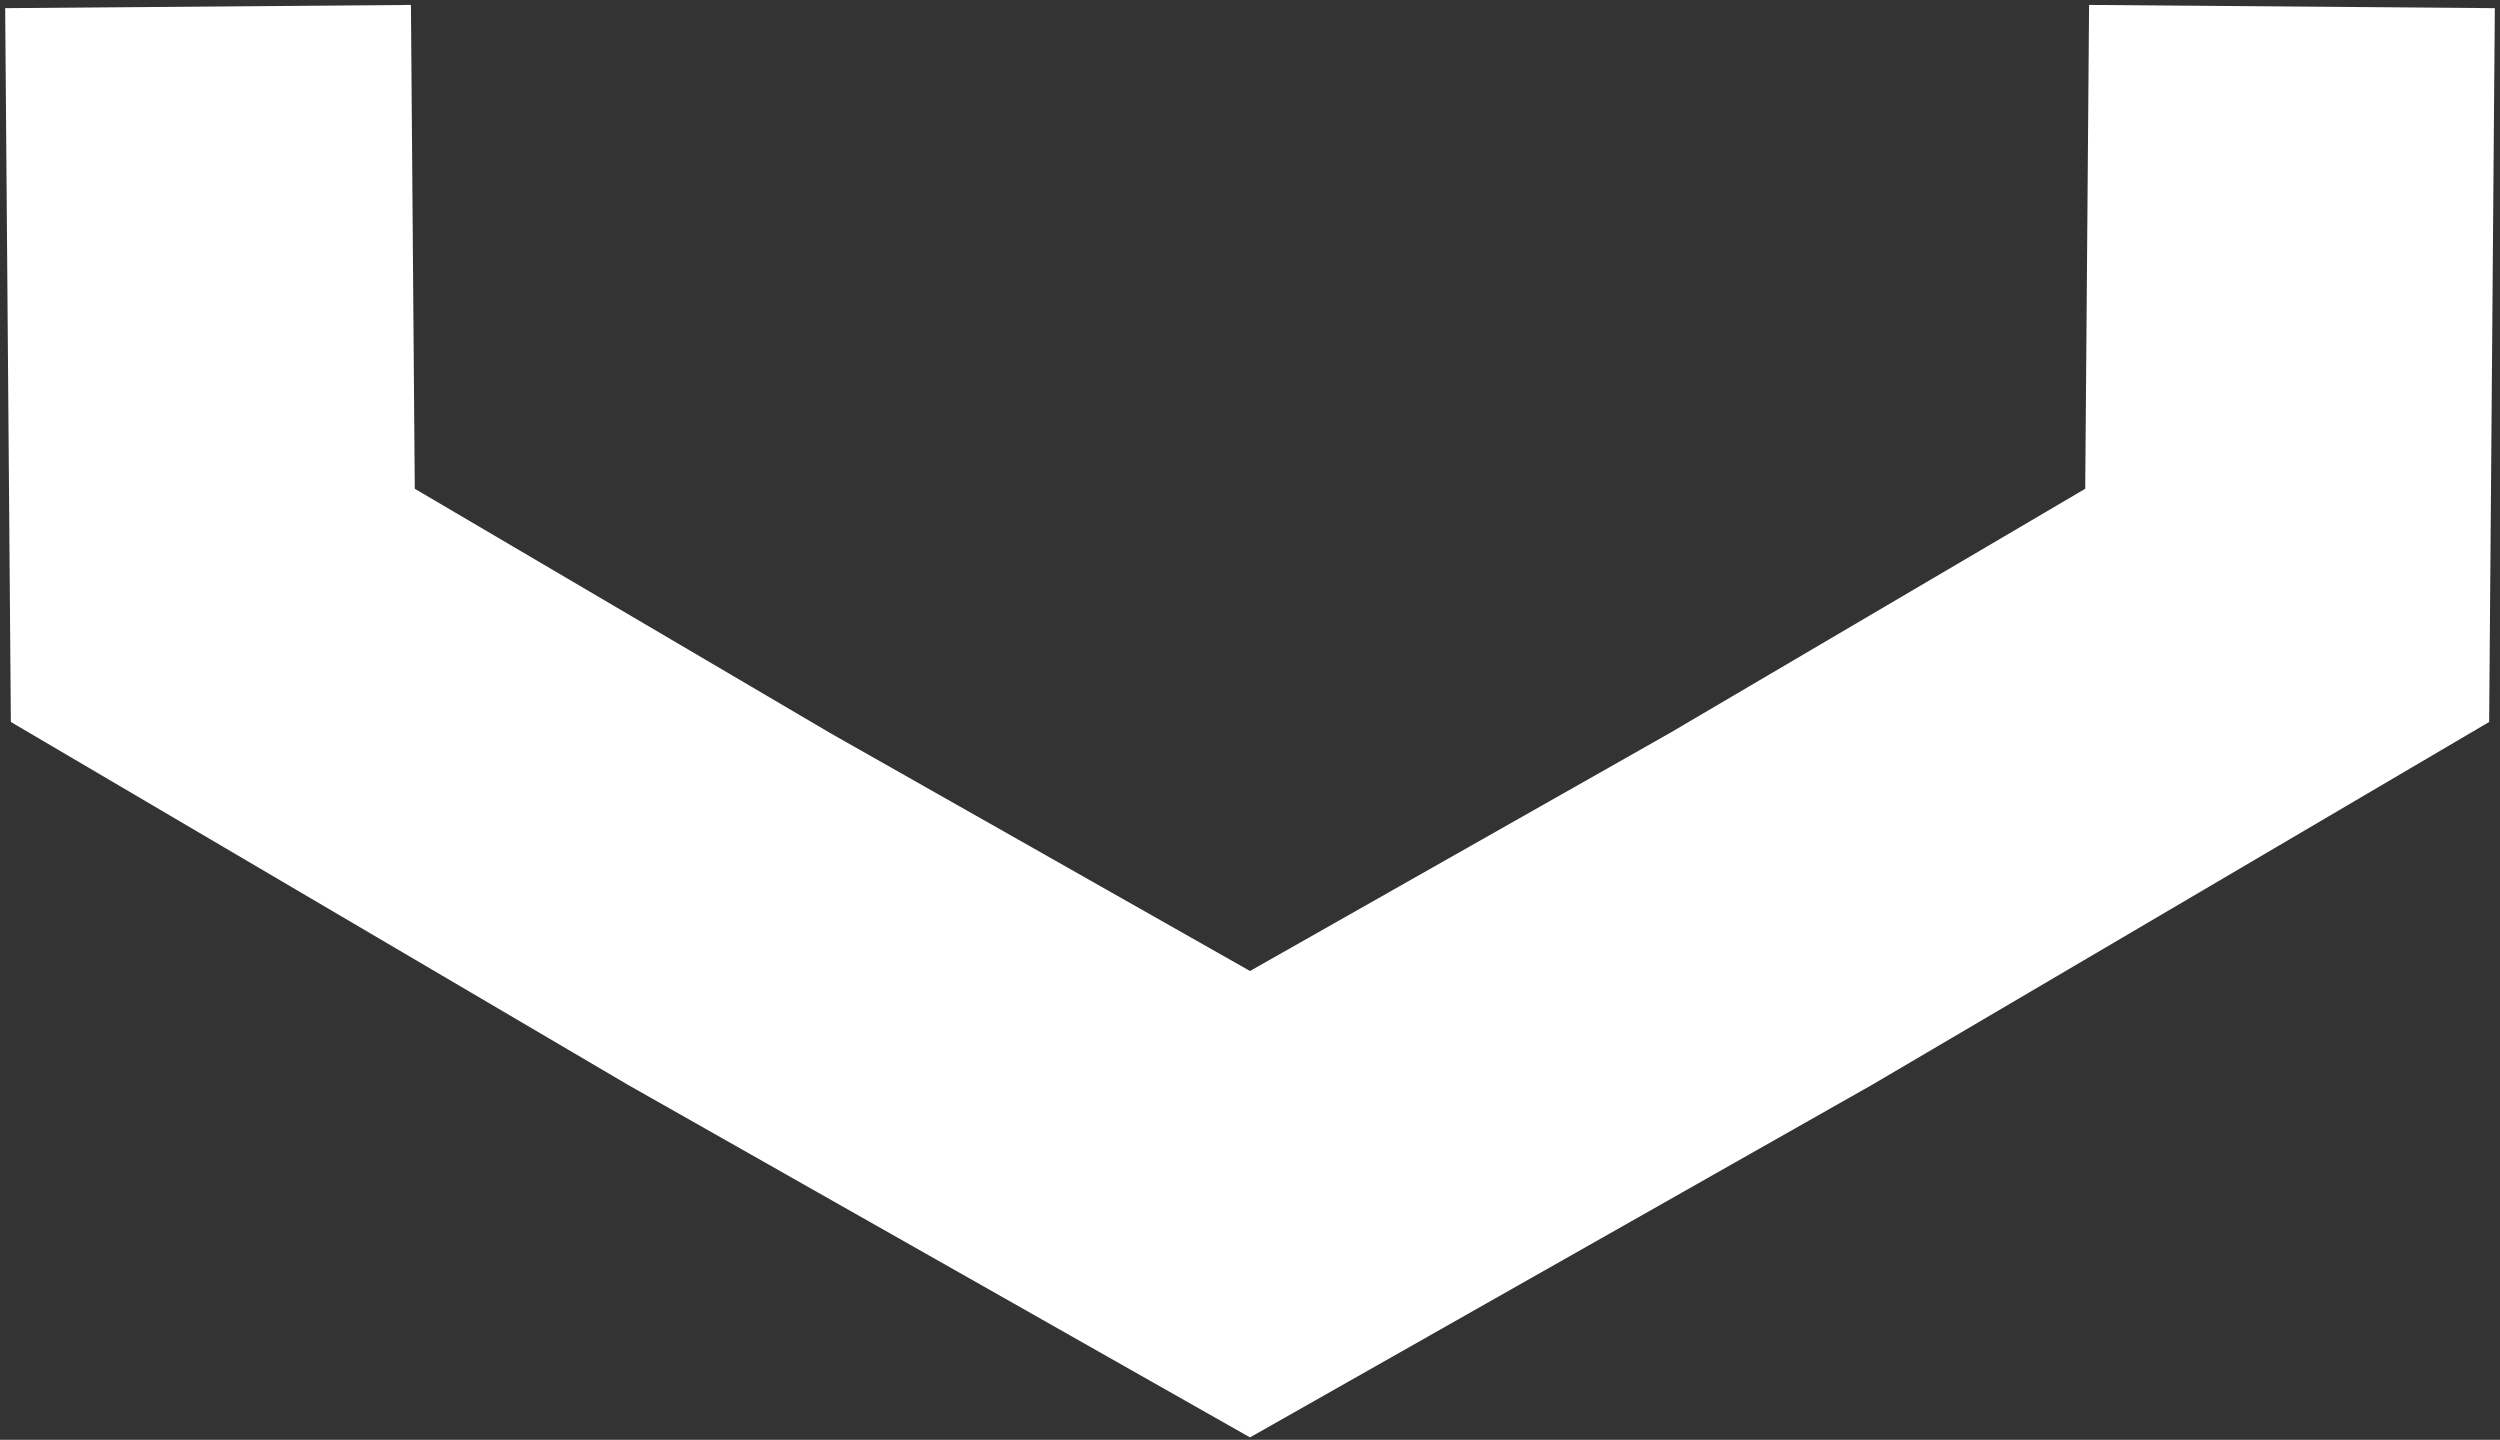 <?xml version="1.0" encoding="UTF-8"?> <svg xmlns="http://www.w3.org/2000/svg" width="191" height="110" viewBox="0 0 191 110" fill="none"><rect x="0" y="0" width="191" height="110" fill="#333333" stroke="none"/><path d="M175.105 0.5L174.741 46.25L135.302 69.44L95.5 92L55.697 69.44L16.259 46.25L15.895 0.5" stroke="white" stroke-width="31"></path></svg> 